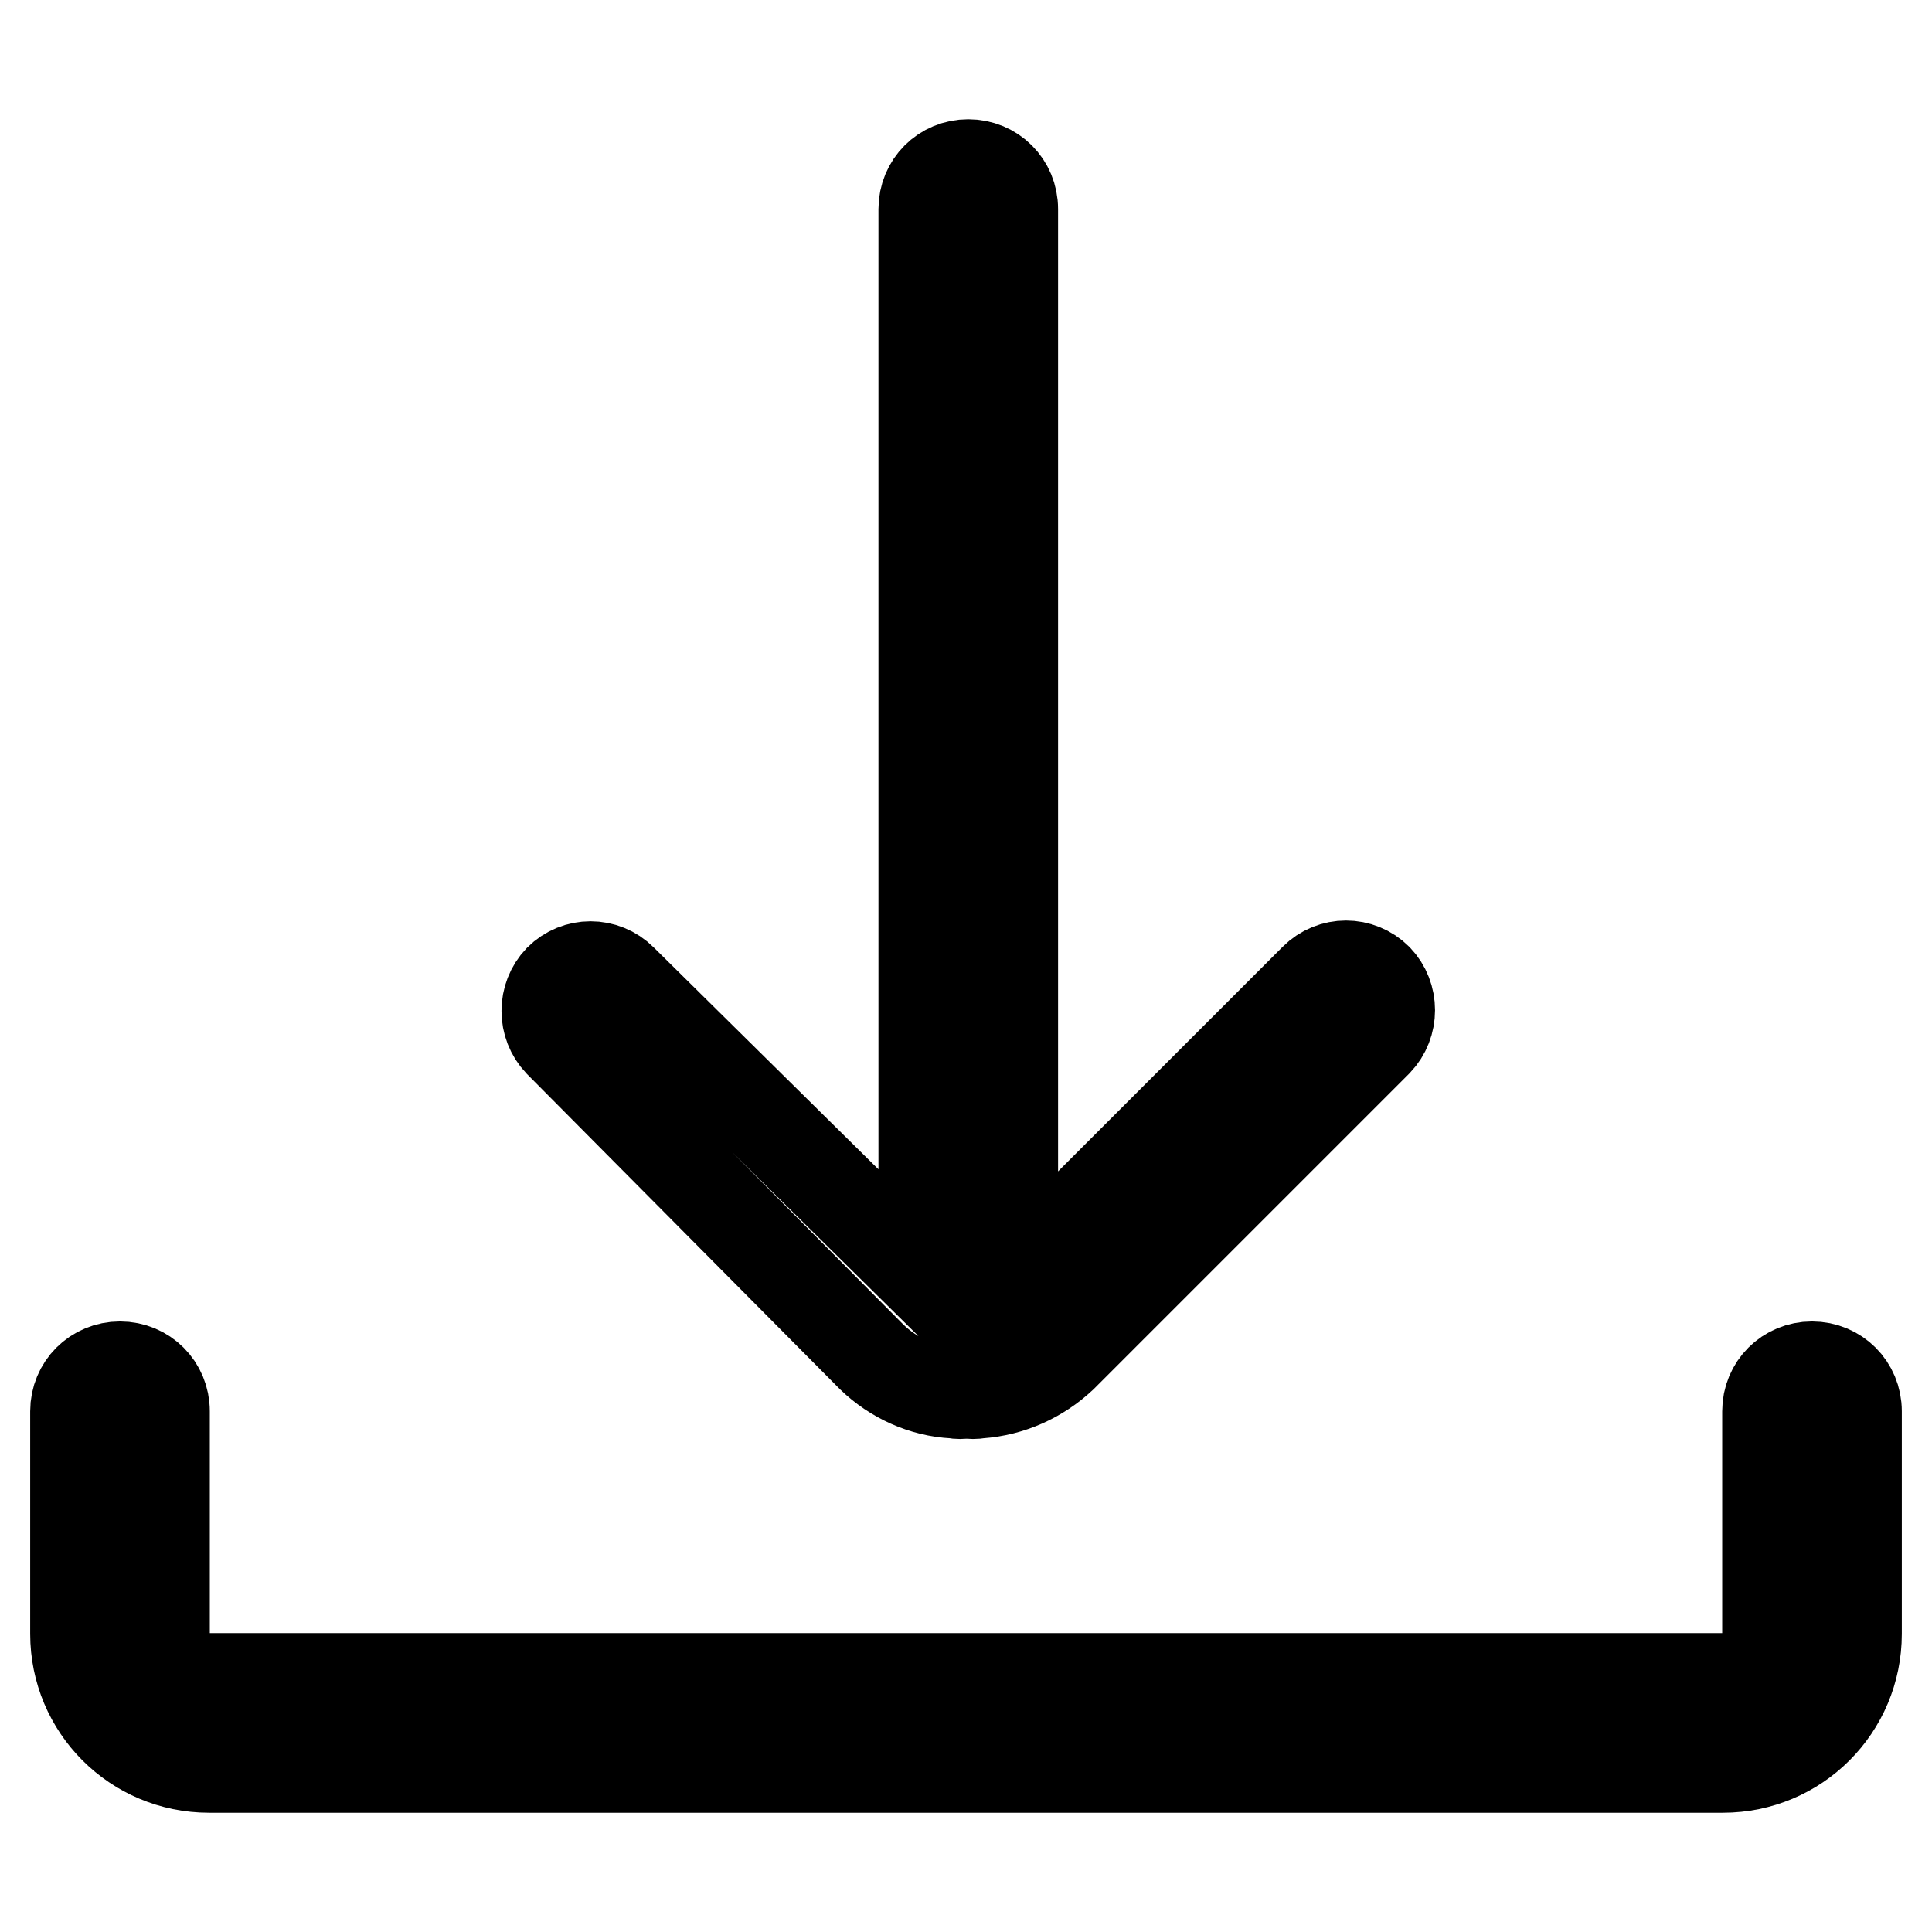 <?xml version="1.0" encoding="utf-8"?>
<!-- Svg Vector Icons : http://www.onlinewebfonts.com/icon -->
<!DOCTYPE svg PUBLIC "-//W3C//DTD SVG 1.1//EN" "http://www.w3.org/Graphics/SVG/1.1/DTD/svg11.dtd">
<svg version="1.1" xmlns="http://www.w3.org/2000/svg" xmlns:xlink="http://www.w3.org/1999/xlink" x="0px" y="0px" viewBox="0 0 256 256" enable-background="new 0 0 256 256" xml:space="preserve">
<g> <path stroke-width="12" fill-opacity="0" stroke="#000000"  d="M240.1,181.1c-3.3,0-5.9,2.6-5.9,5.9v29.5c0,3.3-2.6,5.9-5.9,5.9H27.7c-3.3,0-5.9-2.6-5.9-5.9V187 c0-3.3-2.6-5.9-5.9-5.9c-3.3,0-5.9,2.6-5.9,5.9v29.5c0,9.8,7.9,17.7,17.7,17.7h200.6c9.8,0,17.7-7.9,17.7-17.7V187 C246,183.7,243.4,181.1,240.1,181.1z"/> <path stroke-width="12" fill-opacity="0" stroke="#000000"  d="M115.5,179.8c2.9,2.8,6.8,4.6,10.9,4.8c0.5,0.1,1.1,0.1,1.7,0c0.5,0.1,1.1,0.1,1.7,0 c4.1-0.3,7.9-2,10.9-4.8l41.8-41.8c2.2-2.3,2.2-6,0-8.3c-2.3-2.3-6-2.3-8.3,0c0,0,0,0,0,0l-40,40V27.7c0-3.3-2.6-5.9-5.9-5.9 c-3.3,0-5.9,2.6-5.9,5.9v141.6l-40-39.5c-2.3-2.3-6-2.3-8.3,0c0,0,0,0,0,0c-2.2,2.3-2.2,6,0,8.3L115.5,179.8z"/></g>
</svg>